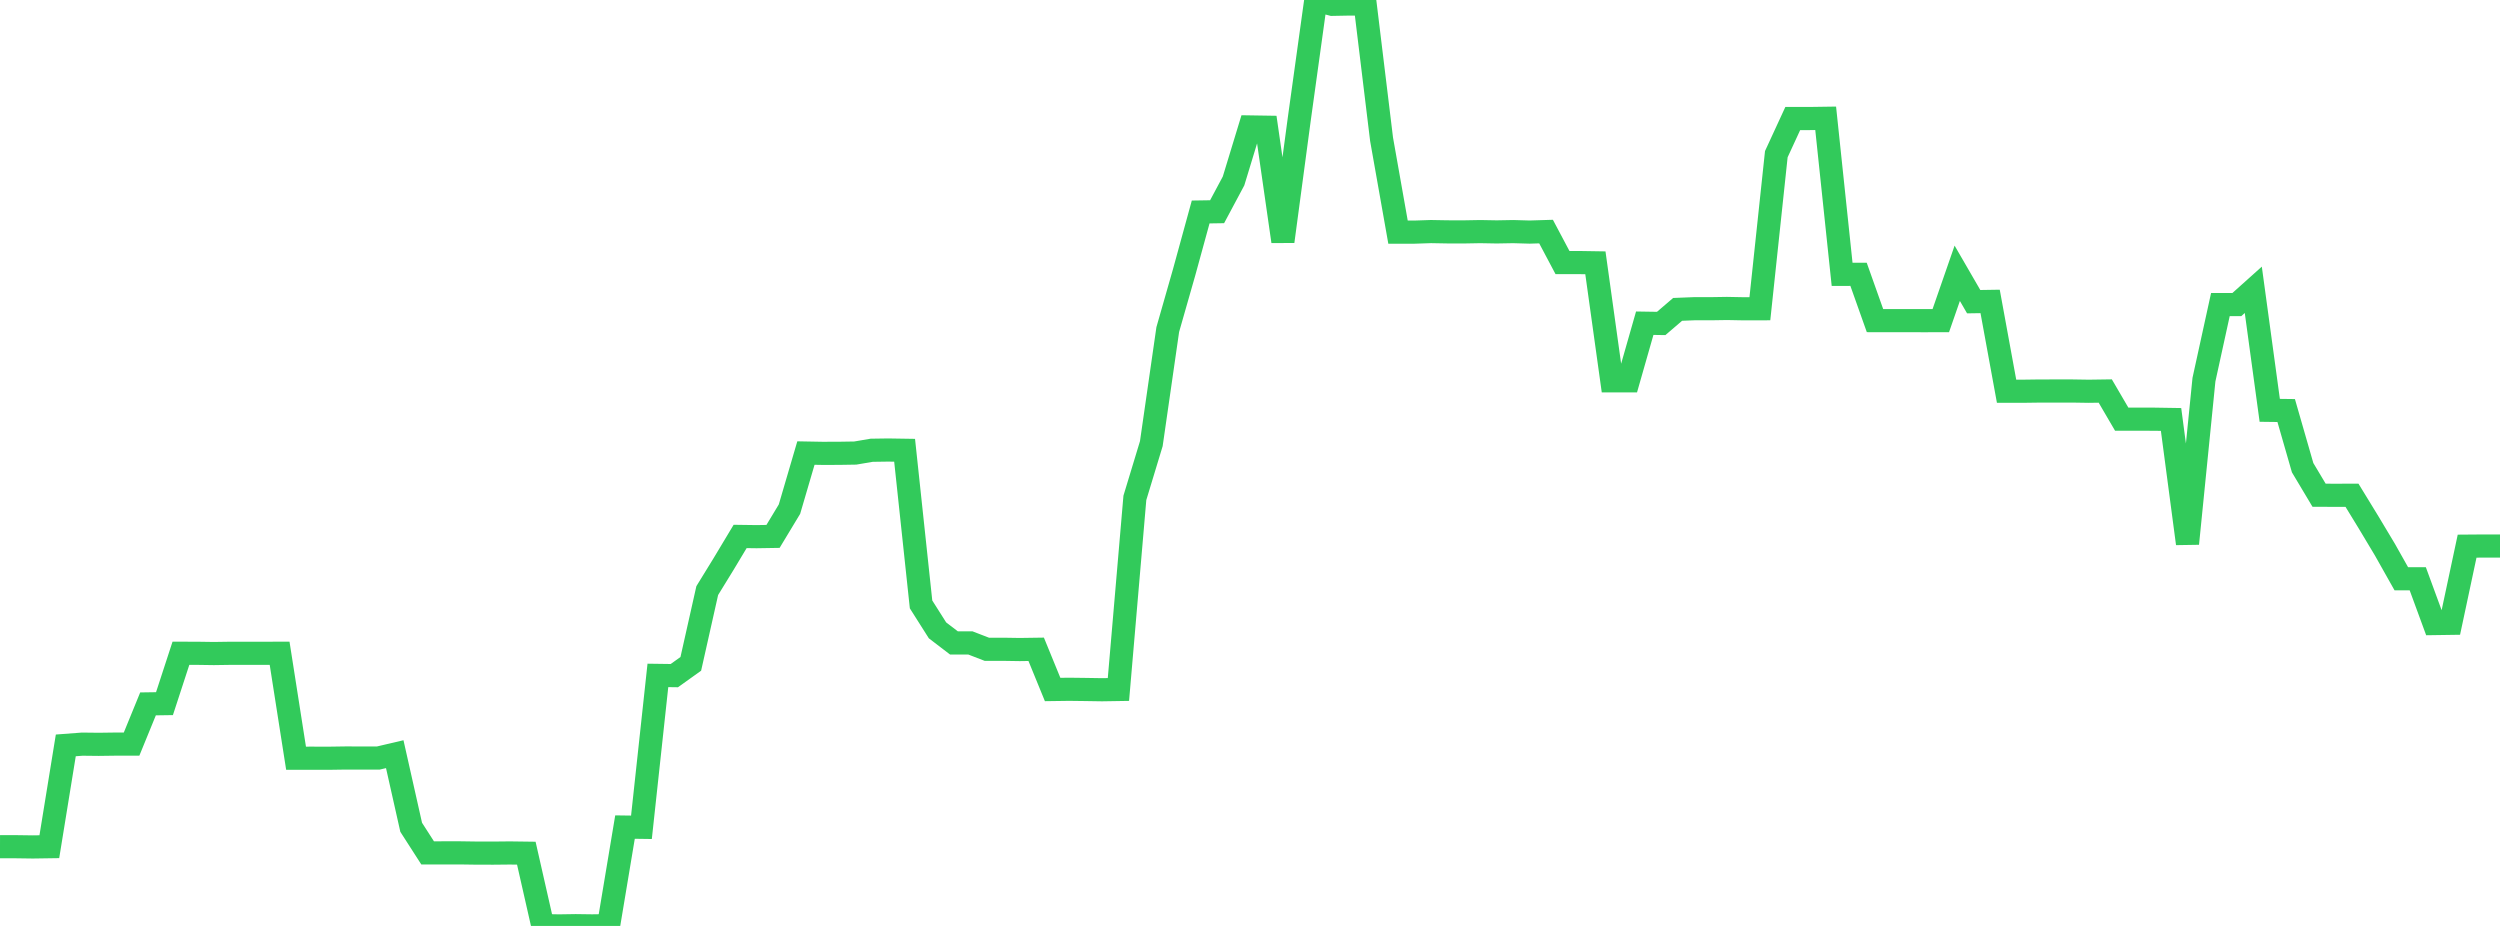 <?xml version="1.0" standalone="no"?>
<!DOCTYPE svg PUBLIC "-//W3C//DTD SVG 1.1//EN" "http://www.w3.org/Graphics/SVG/1.1/DTD/svg11.dtd">

<svg width="135" height="50" viewBox="0 0 135 50" preserveAspectRatio="none" 
  xmlns="http://www.w3.org/2000/svg"
  xmlns:xlink="http://www.w3.org/1999/xlink">


<polyline points="0.0, 45.721 0.888, 45.723 1.776, 45.735 2.664, 45.722 3.553, 40.251 4.441, 40.184 5.329, 40.194 6.217, 40.182 7.105, 40.182 7.993, 38.01 8.882, 37.997 9.77, 35.276 10.658, 35.278 11.546, 35.291 12.434, 35.278 13.322, 35.277 14.211, 35.278 15.099, 35.276 15.987, 40.944 16.875, 40.943 17.763, 40.945 18.651, 40.932 19.539, 40.933 20.428, 40.934 21.316, 40.725 22.204, 44.674 23.092, 46.056 23.98, 46.055 24.868, 46.055 25.757, 46.068 26.645, 46.069 27.533, 46.06 28.421, 46.072 29.309, 49.983 30.197, 50.0 31.086, 49.986 31.974, 49.998 32.862, 49.986 33.75, 44.662 34.638, 44.674 35.526, 36.472 36.414, 36.484 37.303, 35.848 38.191, 31.892 39.079, 30.448 39.967, 28.968 40.855, 28.98 41.743, 28.966 42.632, 27.493 43.52, 24.465 44.408, 24.481 45.296, 24.479 46.184, 24.465 47.072, 24.314 47.961, 24.301 48.849, 24.315 49.737, 32.638 50.625, 34.039 51.513, 34.718 52.401, 34.718 53.289, 35.061 54.178, 35.061 55.066, 35.075 55.954, 35.062 56.842, 37.233 57.73, 37.221 58.618, 37.232 59.507, 37.246 60.395, 37.232 61.283, 26.885 62.171, 23.958 63.059, 17.796 63.947, 14.688 64.836, 11.447 65.724, 11.433 66.612, 9.771 67.5, 6.855 68.388, 6.869 69.276, 13.038 70.164, 6.409 71.053, 0.0 71.941, 0.234 72.829, 0.217 73.717, 0.216 74.605, 7.522 75.493, 12.535 76.382, 12.535 77.27, 12.505 78.158, 12.521 79.046, 12.523 79.934, 12.507 80.822, 12.523 81.711, 12.507 82.599, 12.532 83.487, 12.505 84.375, 14.179 85.263, 14.178 86.151, 14.192 87.039, 20.563 87.928, 20.563 88.816, 17.453 89.704, 17.467 90.592, 16.706 91.48, 16.671 92.368, 16.671 93.257, 16.657 94.145, 16.674 95.033, 16.672 95.921, 8.325 96.809, 6.401 97.697, 6.401 98.586, 6.388 99.474, 14.814 100.362, 14.813 101.25, 17.313 102.138, 17.315 103.026, 17.314 103.914, 17.316 104.803, 17.314 105.691, 14.757 106.579, 16.291 107.467, 16.277 108.355, 21.127 109.243, 21.127 110.132, 21.115 111.02, 21.114 111.908, 21.114 112.796, 21.128 113.684, 21.115 114.572, 22.635 115.461, 22.635 116.349, 22.637 117.237, 22.651 118.125, 29.356 119.013, 20.502 119.901, 16.446 120.789, 16.447 121.678, 15.65 122.566, 22.158 123.454, 22.169 124.342, 25.255 125.23, 26.742 126.118, 26.746 127.007, 26.743 127.895, 28.195 128.783, 29.677 129.671, 31.254 130.559, 31.253 131.447, 33.672 132.336, 33.659 133.224, 29.492 134.112, 29.485 135.0, 29.485" fill="none" stroke="#32ca5b" stroke-width="1.25"/>

</svg>